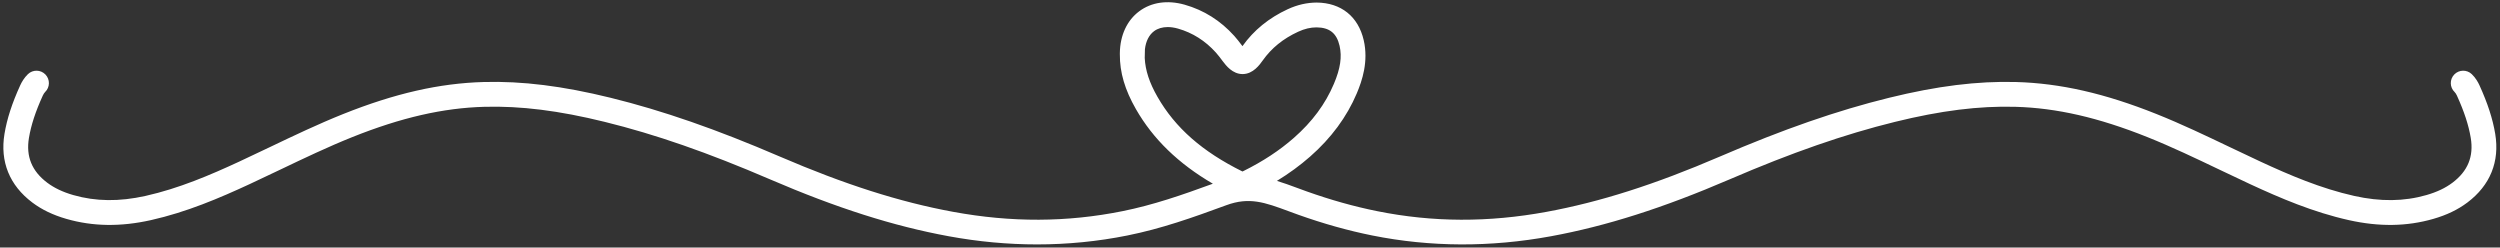 <?xml version="1.0" encoding="UTF-8" standalone="no"?><svg xmlns="http://www.w3.org/2000/svg" xmlns:xlink="http://www.w3.org/1999/xlink" fill="#ffffff" height="66.4" preserveAspectRatio="xMidYMid meet" version="1" viewBox="-0.9 -0.6 670.6 66.4" width="670.6" zoomAndPan="magnify"><rect x="-0.9" y="-0.6" width="670.6" height="66.4" fill="#333333" stroke="none"/><g id="change1_1"><path d="M10.583,25.029c0.18-0.392,0.409-0.744,0.613-0.941c1.325-1.273,1.366-3.379,0.093-4.703s-3.383-1.365-4.701-0.093 c-1.026,0.986-1.685,2.162-2.057,2.976c-2.215,4.86-3.558,9.002-4.229,13.037c-1.236,7.445,1.347,13.816,7.475,18.423 c2.549,1.918,5.537,3.352,9.134,4.388c7.101,2.043,14.511,2.153,22.668,0.33c9.554-2.134,18.37-5.901,26.473-9.653 c2.783-1.29,5.55-2.613,8.32-3.936c6.265-2.994,12.742-6.089,19.256-8.694c13.084-5.231,24.334-7.809,35.404-8.113 c9.74-0.269,19.988,1.015,32.268,4.038c13.593,3.345,27.686,8.243,44.349,15.416c17.855,7.684,33.08,12.534,47.916,15.261 c7.956,1.464,15.877,2.195,23.714,2.195c8.188,0,16.282-0.798,24.225-2.394c9.121-1.833,17.426-4.766,26.562-8.129 c6.163-2.272,10.336-0.733,16.644,1.598c0.851,0.315,1.73,0.64,2.642,0.965c6.698,2.392,13.381,4.265,19.86,5.566 c15.55,3.125,31.679,3.193,47.942,0.199c14.834-2.727,30.059-7.577,47.914-15.261c16.661-7.172,30.754-12.07,44.349-15.416 c12.281-3.023,22.523-4.307,32.268-4.038c11.072,0.304,22.322,2.882,35.404,8.114c6.51,2.602,12.982,5.695,19.243,8.686 c2.774,1.326,5.546,2.652,8.335,3.942c8.099,3.752,16.913,7.518,26.473,9.654c8.153,1.822,15.568,1.713,22.666-0.33 c3.595-1.034,6.583-2.47,9.136-4.388c6.128-4.609,8.712-10.98,7.473-18.423c-0.667-4.023-2.01-8.166-4.229-13.04 c-0.37-0.811-1.026-1.985-2.057-2.974c-1.317-1.27-3.428-1.23-4.701,0.093c-1.273,1.324-1.232,3.43,0.093,4.703 c0.206,0.199,0.437,0.551,0.613,0.938c1.968,4.324,3.151,7.937,3.72,11.37c0.827,4.977-0.777,8.908-4.909,12.015 c-1.893,1.423-4.175,2.507-6.979,3.313c-6.003,1.727-12.341,1.801-19.375,0.231c-8.95-1.999-17.365-5.602-25.128-9.198 c-2.763-1.28-5.513-2.594-8.264-3.908c-6.356-3.038-12.928-6.179-19.641-8.861c-13.831-5.532-25.808-8.26-37.69-8.587 c-10.349-0.28-21.163,1.06-34.039,4.228c-13.961,3.436-28.383,8.445-45.389,15.765c-17.385,7.482-32.158,12.195-46.489,14.83 c-15.644,2.879-30.505,2.821-45.426-0.18c-6.167-1.239-12.538-3.025-18.937-5.309c-0.888-0.317-1.743-0.633-2.573-0.94 c-1.843-0.681-3.619-1.337-5.396-1.872c3.25-1.986,6.193-4.14,8.9-6.513c5.643-4.948,9.855-10.652,12.519-16.95 c1.436-3.392,3.19-8.565,1.862-14.286c-1.47-6.354-6.068-10.029-12.612-10.086c-2.575,0.017-5.124,0.564-7.781,1.793 c-5.037,2.329-9.11,5.647-12.103,9.861c-0.011,0.014-0.02,0.027-0.028,0.039l-0.141-0.185c-0.656-0.872-1.319-1.745-2.049-2.555 c-3.69-4.104-8.17-6.923-13.313-8.378c-4.593-1.3-8.913-0.673-12.181,1.762c-3.283,2.444-5.13,6.428-5.202,11.196v0.349 c-0.033,4.842,1.338,9.517,4.318,14.712c4.591,8.013,11.369,14.593,20.631,20.002c-8.352,3.061-16.025,5.71-24.247,7.362 c-14.916,3-29.778,3.059-45.423,0.18c-14.333-2.635-29.106-7.349-46.491-14.83c-17.008-7.32-31.43-12.33-45.389-15.765 c-12.876-3.169-23.695-4.515-34.039-4.228c-11.88,0.327-23.855,3.056-37.69,8.586c-6.717,2.685-13.294,5.83-19.656,8.869 c-2.744,1.312-5.487,2.624-8.246,3.901c-7.768,3.597-16.185,7.2-25.128,9.198c-7.036,1.571-13.376,1.495-19.377-0.231 c-2.804-0.808-5.087-1.892-6.977-3.312c-4.132-3.107-5.739-7.038-4.911-12.016C7.437,32.953,8.619,29.341,10.583,25.029z M309.58,25.373c-2.165-3.777-3.263-7.116-3.418-10.423l0.054-2.356c0.246-2.135,1.097-3.828,2.448-4.834 c0.983-0.731,2.237-1.102,3.662-1.102c0.858,0,1.778,0.134,2.737,0.406c3.915,1.109,7.339,3.27,10.178,6.425 c0.6,0.667,1.141,1.391,1.683,2.11l0.186,0.249c0.845,1.113,2.59,3.419,5.295,3.419c0.024,0,0.048,0,0.074,0 c2.772-0.042,4.513-2.495,5.349-3.673c2.345-3.302,5.444-5.813,9.472-7.676c1.748-0.807,3.322-1.17,4.933-1.178 c3.495,0.03,5.405,1.552,6.189,4.935c0.686,2.959,0.221,6.102-1.512,10.193c-2.3,5.443-5.825,10.198-10.776,14.539 c-3.848,3.373-8.264,6.275-13.495,8.87c-0.115,0.056-0.199,0.095-0.264,0.122C321.594,40.061,314.348,33.693,309.58,25.373z"/></g></svg>